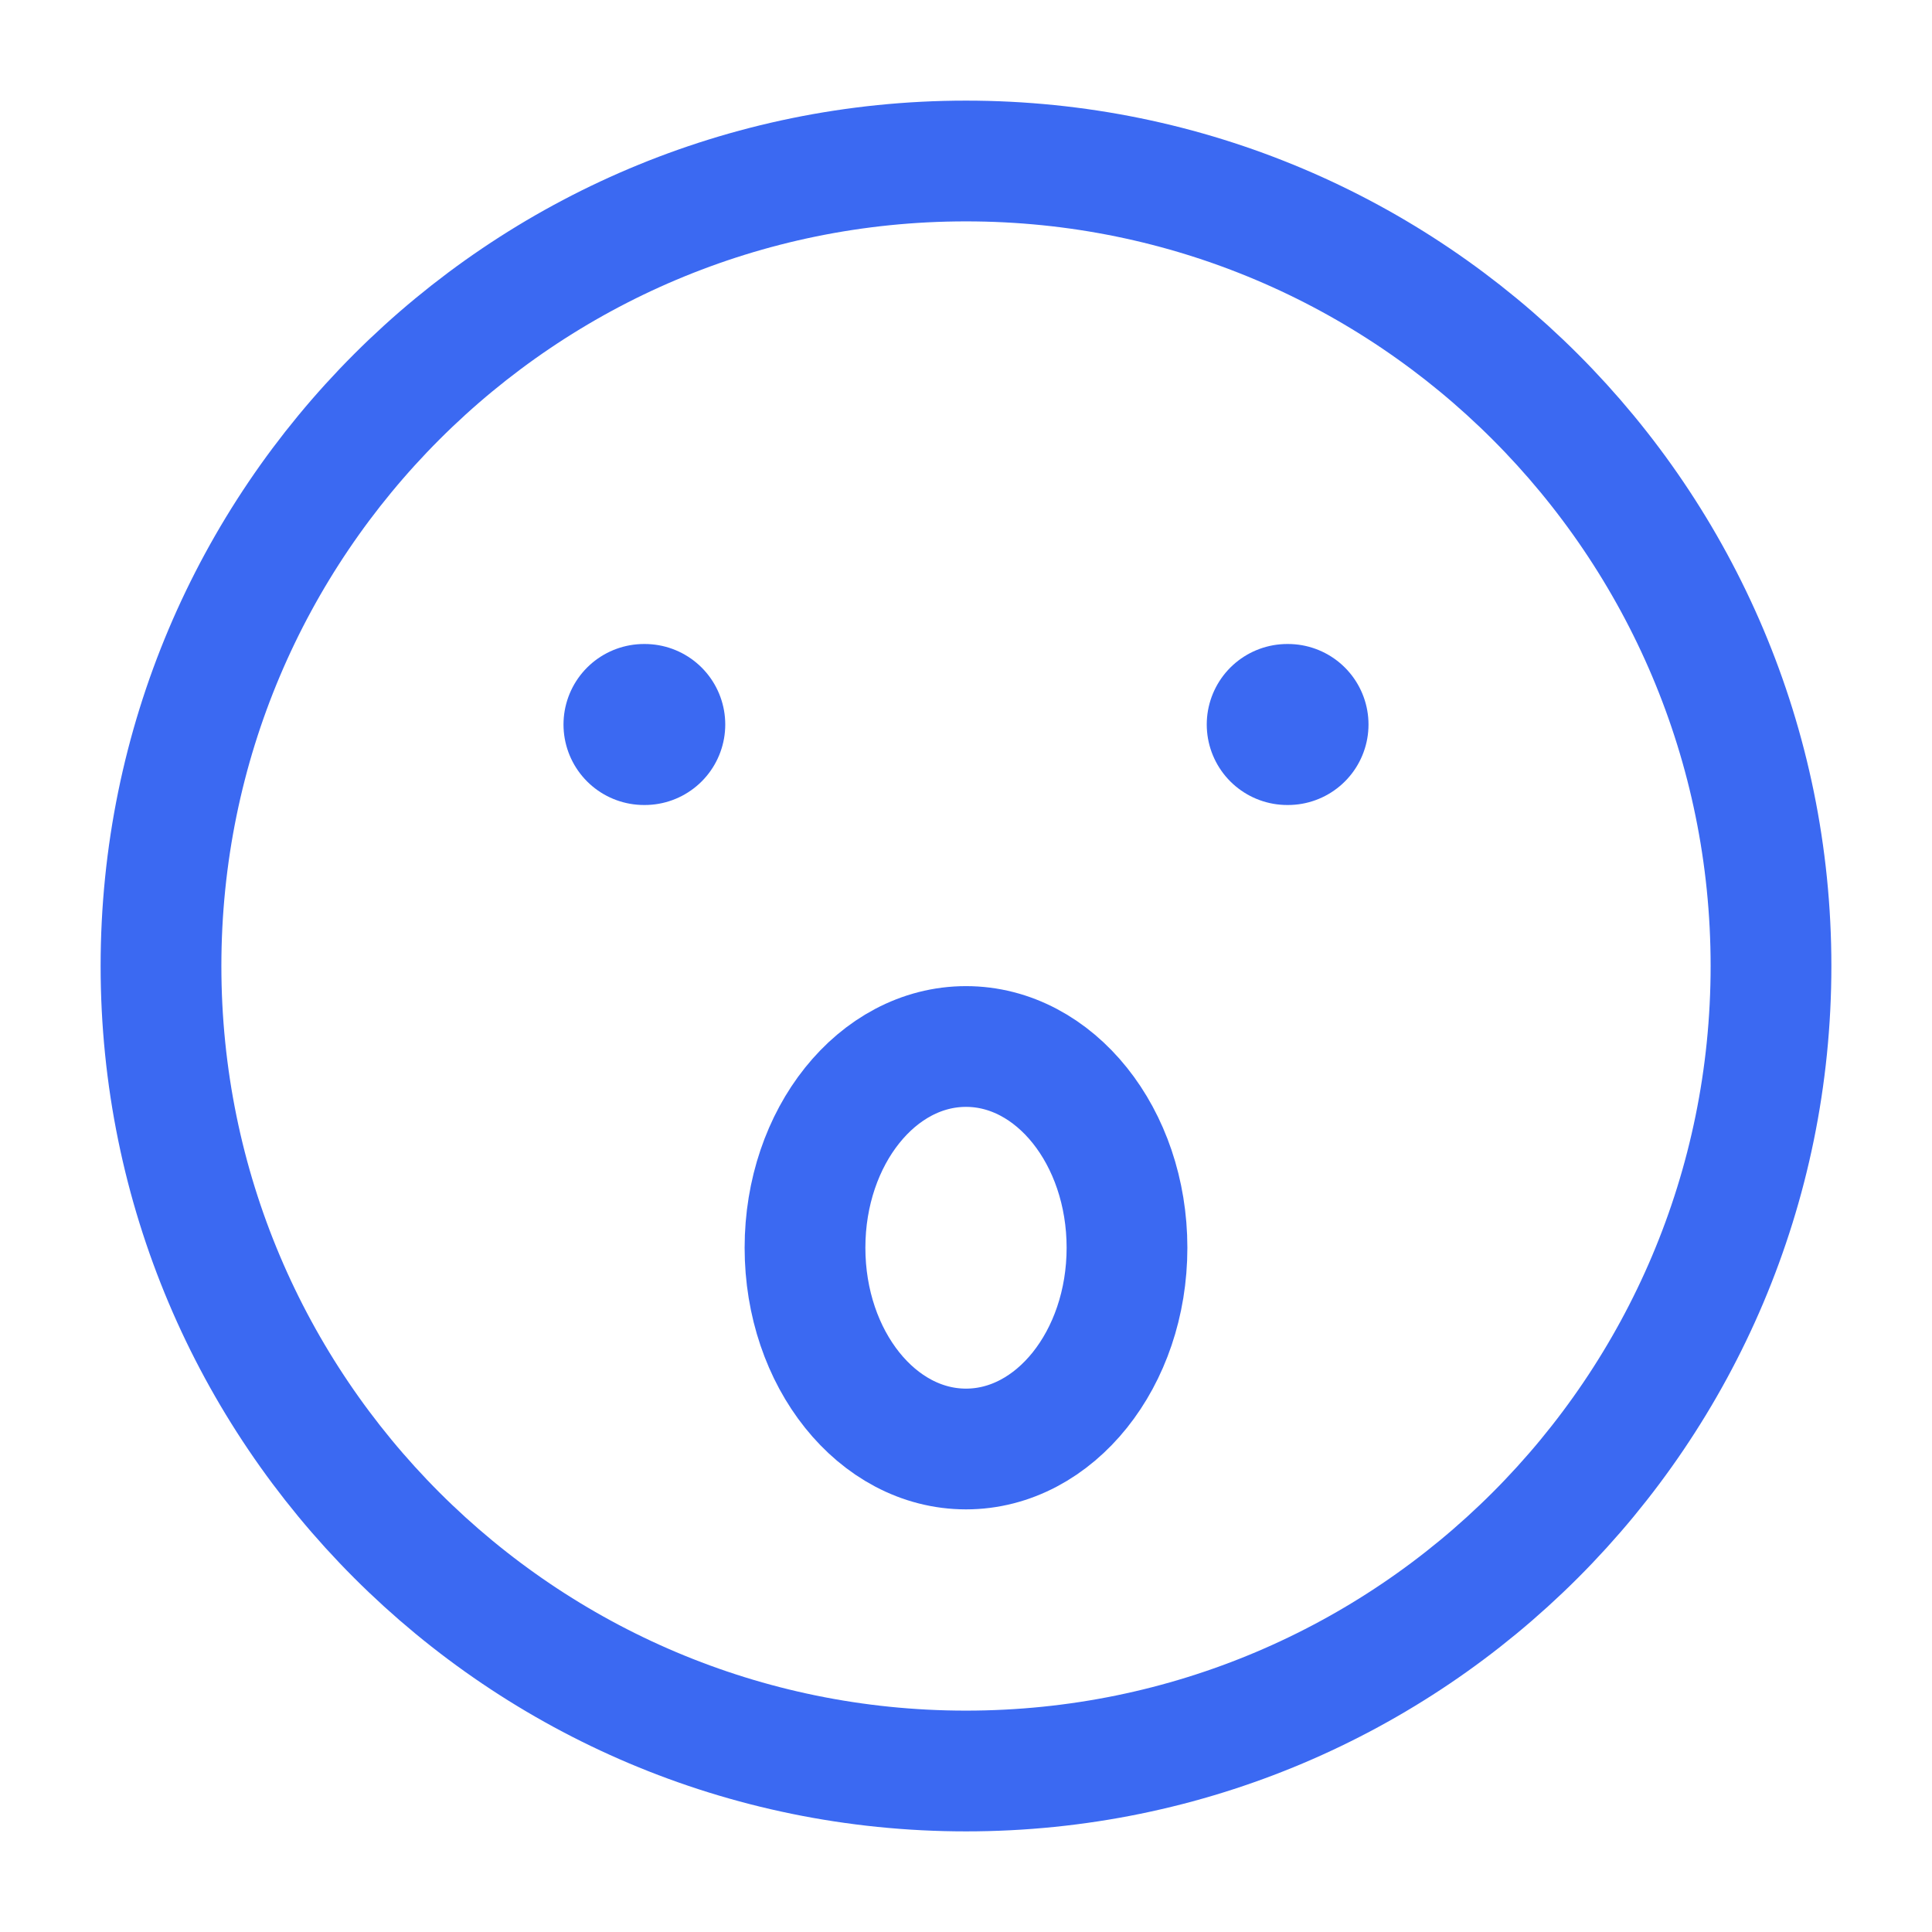 <svg width="18" height="18" viewBox="0 0 18 18" fill="none" xmlns="http://www.w3.org/2000/svg">
<g clip-path="url(#clip0_191_90)">
<path d="M9 16.5C13.142 16.5 16.5 13.142 16.5 9C16.5 4.858 13.142 1.5 9 1.5C4.858 1.5 1.5 4.858 1.5 9C1.5 13.142 4.858 16.5 9 16.5Z" stroke="#3B69F2" stroke-width="1.125" stroke-linecap="round" stroke-linejoin="round"/>
<path d="M9 13.5C9.828 13.5 10.5 12.661 10.5 11.625C10.5 10.589 9.828 9.75 9 9.75C8.172 9.75 7.5 10.589 7.5 11.625C7.5 12.661 8.172 13.5 9 13.5Z" stroke="#3B69F2" stroke-width="1.125" stroke-linecap="round" stroke-linejoin="round"/>
<path d="M6.007 6.75H6M12 6.75H11.993" stroke="#3B69F2" stroke-width="1.5" stroke-linecap="round" stroke-linejoin="round"/>
</g>
<defs>
<clipPath id="clip0_191_90">
<rect width="18" height="18" fill="white"/>
</clipPath>
</defs>
</svg>
